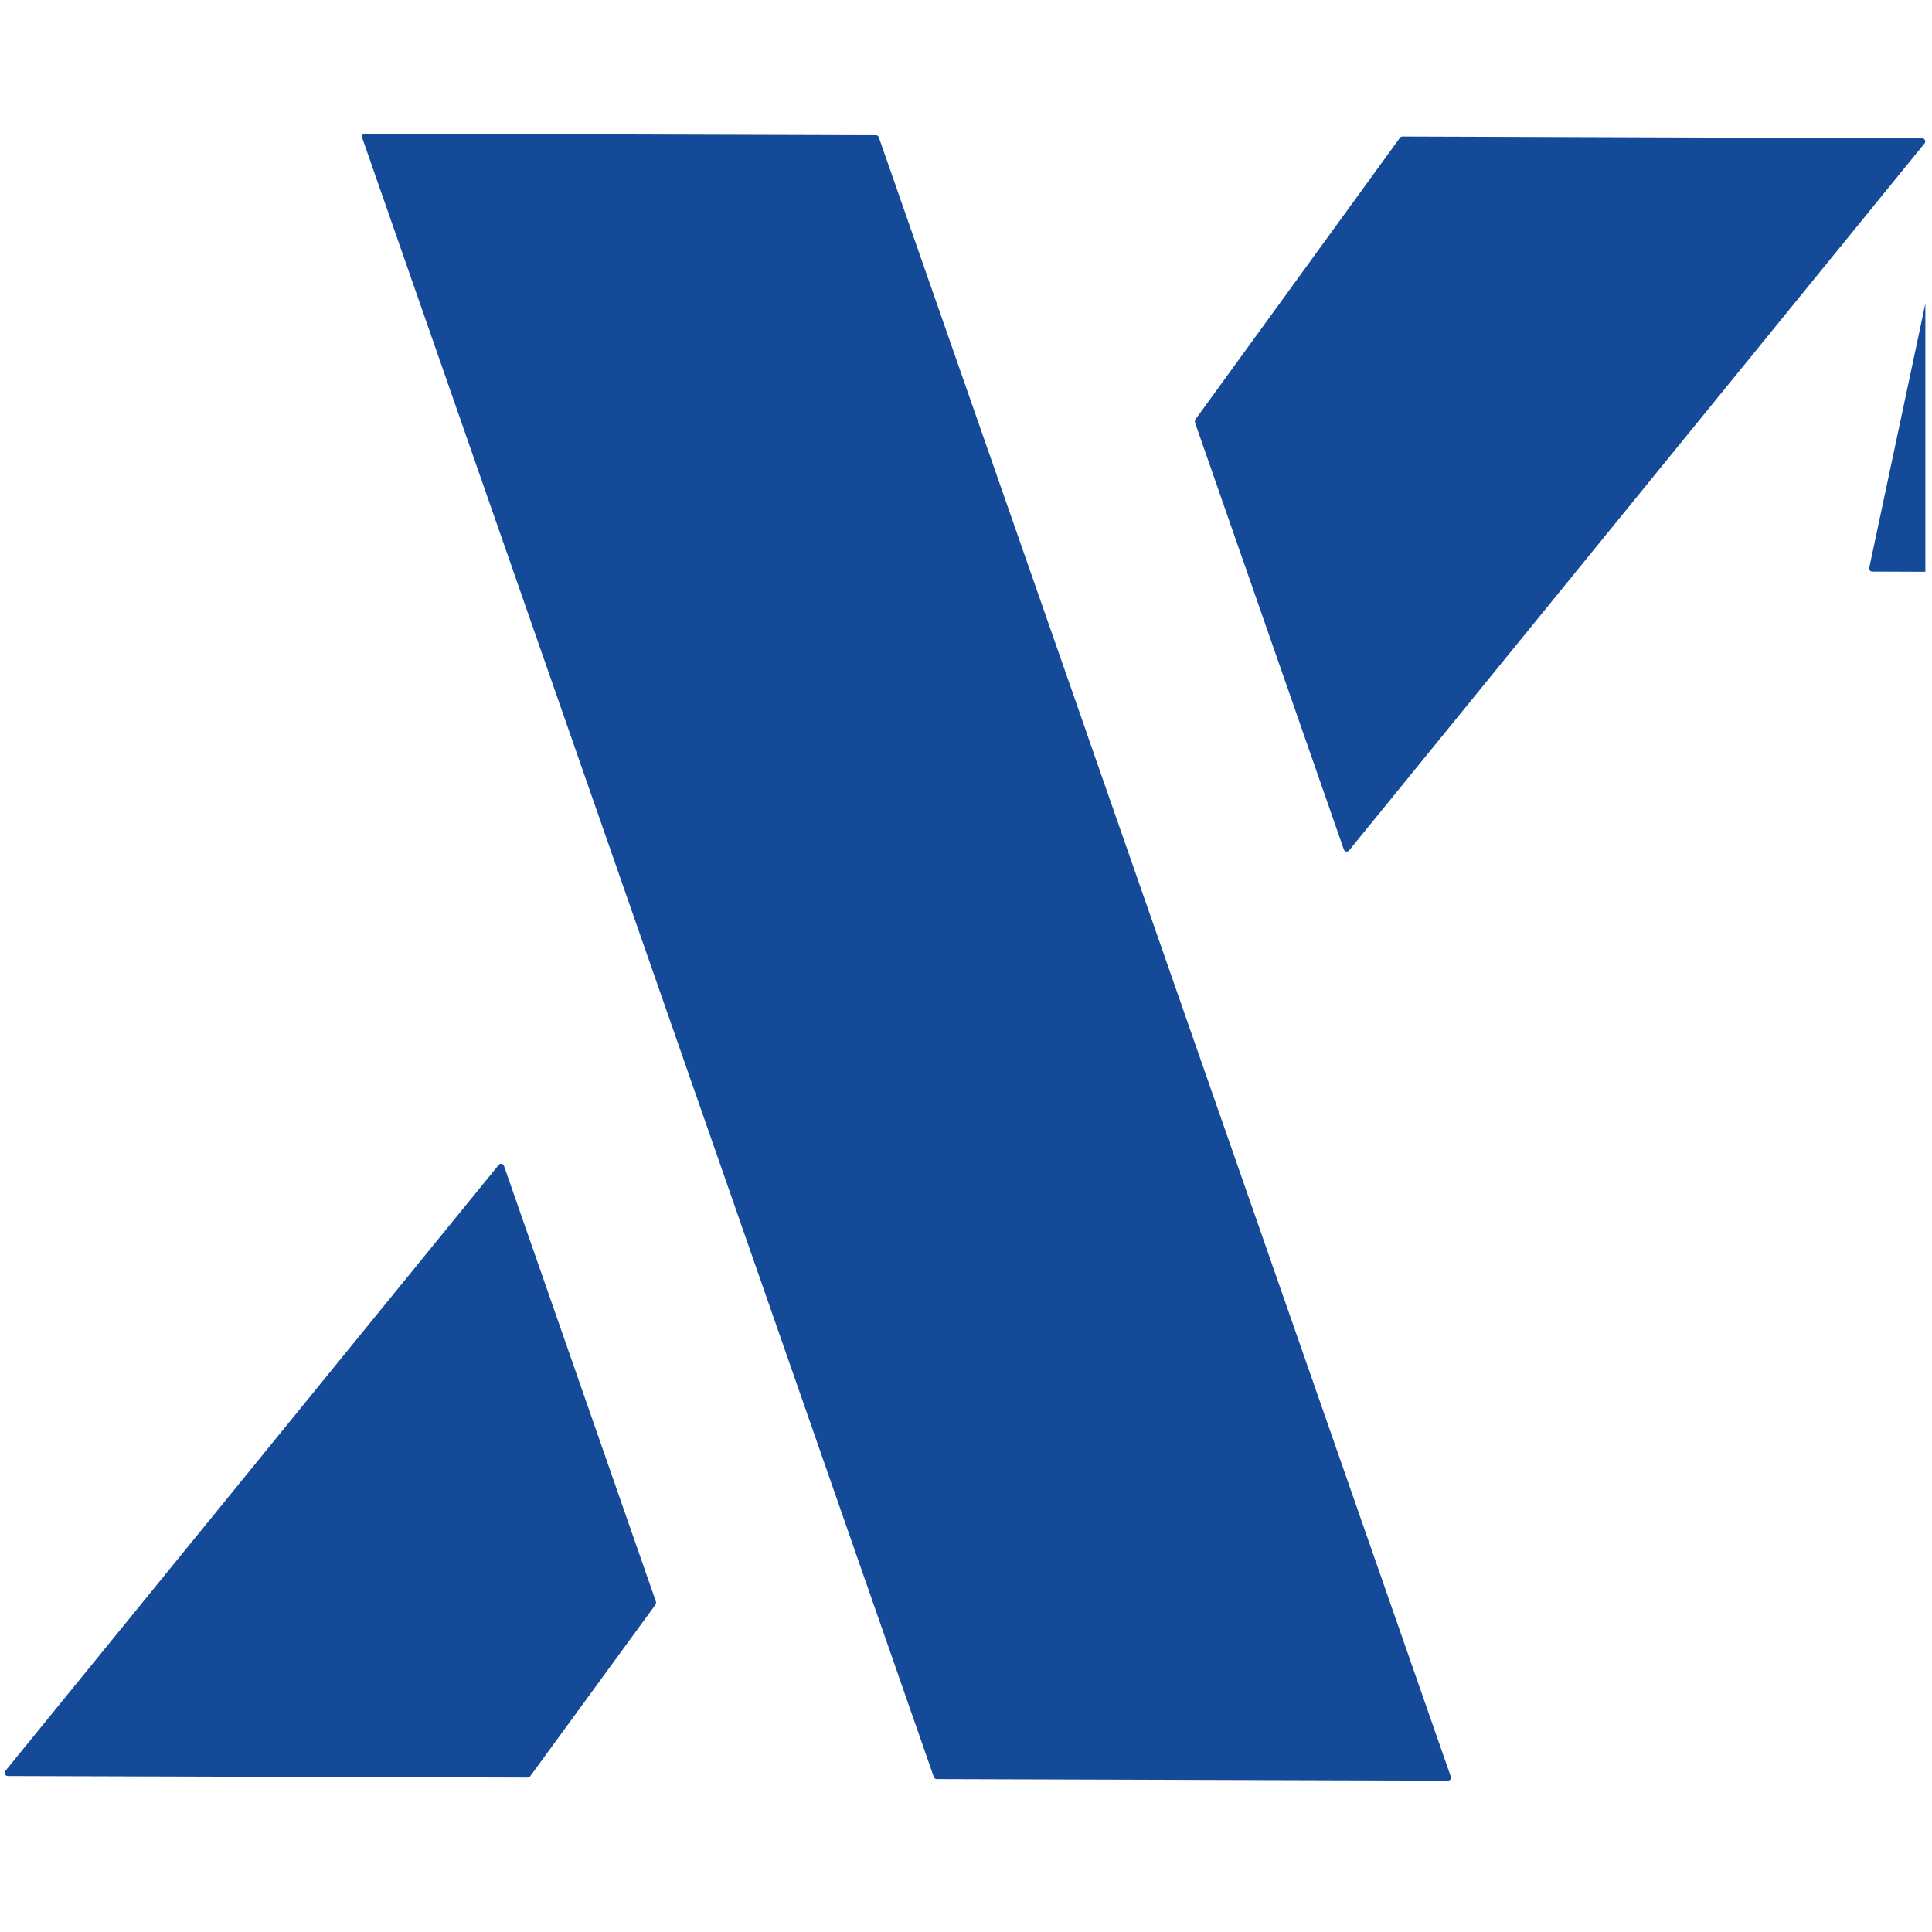 <svg xmlns="http://www.w3.org/2000/svg" xmlns:xlink="http://www.w3.org/1999/xlink" width="194" zoomAndPan="magnify" viewBox="0 0 145.5 145.5" height="194" preserveAspectRatio="xMidYMid meet" version="1.0"><defs><clipPath id="05b071908d"><path d="M 140 10 L 145 10 L 145 44 L 140 44 Z M 140 10 " clip-rule="nonzero"/></clipPath></defs><path fill="#144a98" d="M 81.805 55.098 L 66.18 10.332 C 66.148 10.23 66.066 10.184 65.965 10.184 L 27.492 10.066 C 27.328 10.066 27.211 10.23 27.277 10.379 L 70.324 133.82 C 70.355 133.918 70.438 133.969 70.535 133.984 L 109.047 134.102 C 109.211 134.102 109.324 133.938 109.258 133.789 L 81.805 55.113 Z M 0.598 133.754 L 39.75 133.871 C 39.75 133.871 39.898 133.836 39.93 133.77 L 49.367 120.844 C 49.367 120.844 49.434 120.695 49.402 120.633 L 37.953 87.797 C 37.887 87.633 37.672 87.582 37.555 87.73 L 0.398 133.375 C 0.285 133.523 0.398 133.754 0.582 133.754 M 105.414 10.398 L 90.023 31.594 C 90.023 31.594 89.973 31.723 89.988 31.805 L 101.207 63.98 C 101.273 64.145 101.488 64.191 101.605 64.043 L 144.945 10.793 C 145.062 10.645 144.945 10.414 144.766 10.414 L 105.598 10.281 C 105.598 10.281 105.449 10.312 105.414 10.379 " fill-opacity="1" fill-rule="nonzero"/><g clip-path="url(#05b071908d)"><path fill="#144a98" d="M 208.434 43.262 L 240.984 43.363 C 241.102 43.363 241.184 43.277 241.219 43.18 L 248.062 11.023 C 248.098 10.875 247.98 10.742 247.832 10.742 L 147.832 10.43 C 147.719 10.43 147.637 10.512 147.602 10.613 L 140.773 42.766 C 140.738 42.914 140.855 43.047 141.004 43.047 L 155.355 43.098 L 173.621 43.164 L 208.449 43.277 Z M 208.434 43.262 " fill-opacity="1" fill-rule="nonzero"/></g></svg>